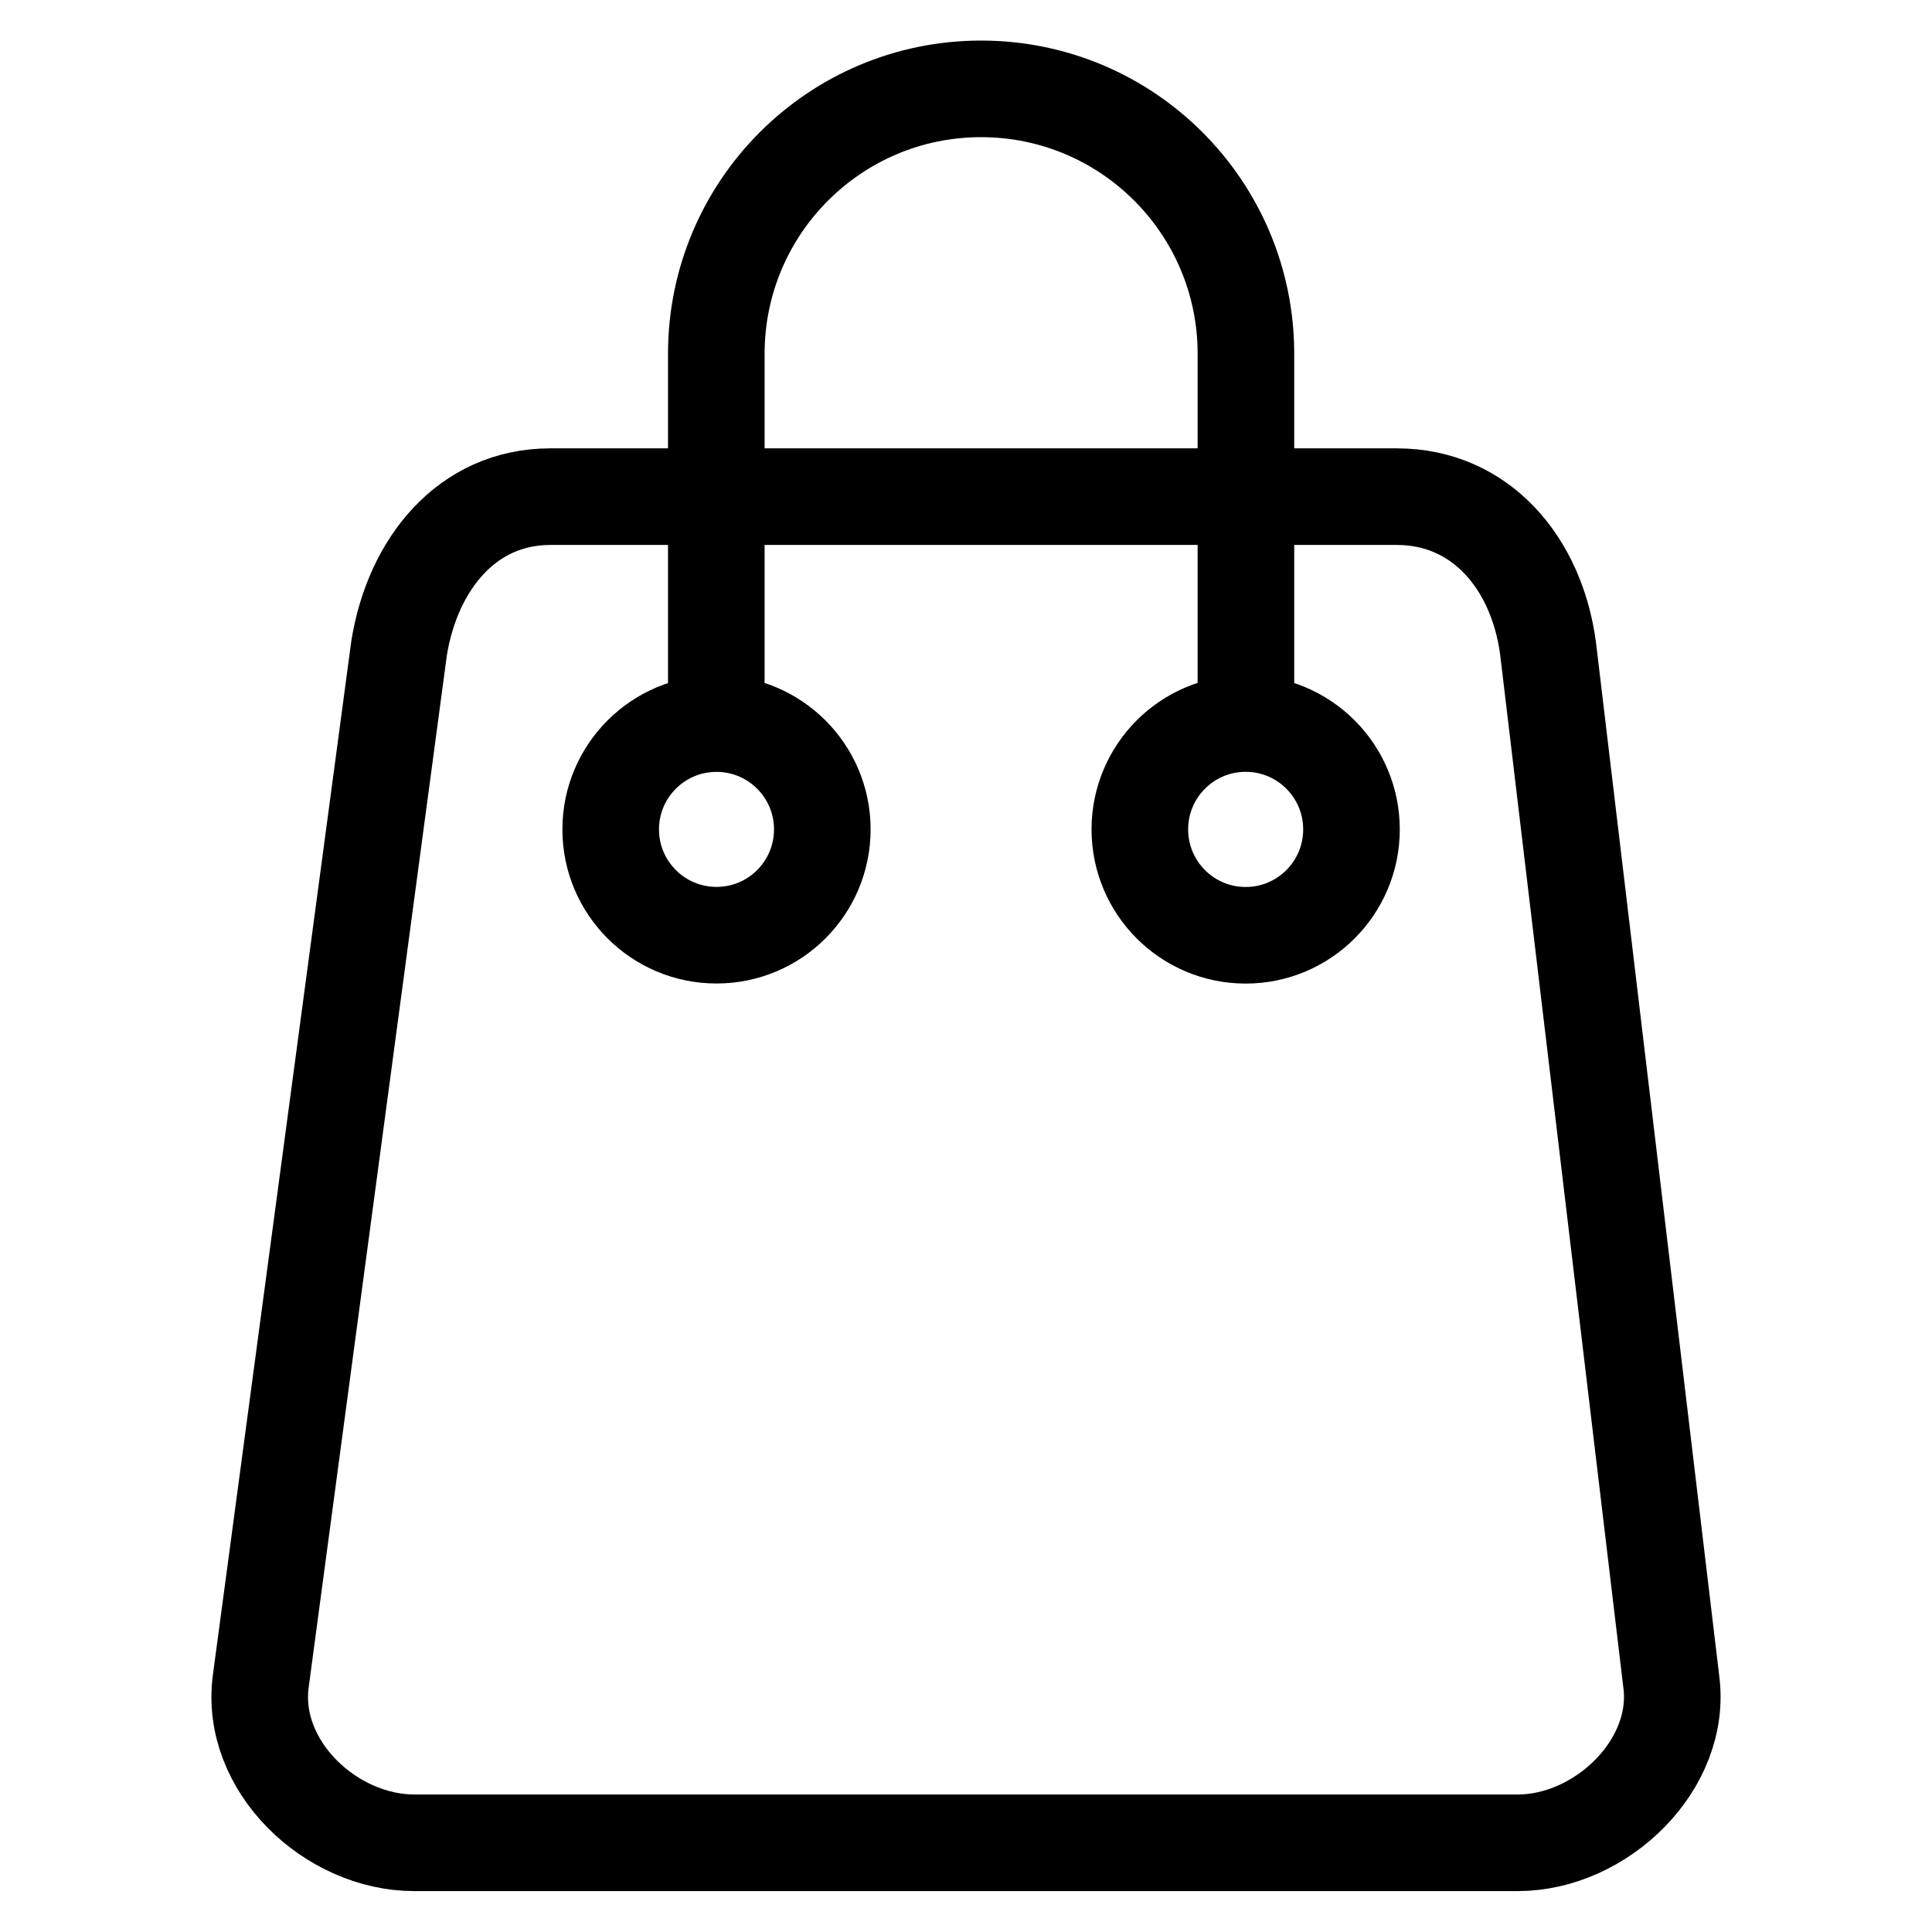 <svg xmlns="http://www.w3.org/2000/svg" xmlns:xlink="http://www.w3.org/1999/xlink" preserveAspectRatio="xMidYMid" width="200" height="200" viewBox="0 0 200 200">
  <defs>
    <style>
      .cls-1, .cls-2 {
        stroke: #000;
        stroke-width: 10px;
        fill: none;
      }

      .cls-1 {
        fill-rule: evenodd;
      }
    </style>
  </defs>
  <path d="M74.152,75.593 L74.152,36.627 C74.152,21.479 86.425,9.199 101.565,9.199 C116.705,9.199 128.978,21.479 128.978,36.627 L128.978,74.027 " class="cls-1"/>
  <path d="M56.966,51.413 L144.599,51.413 C153.242,51.413 159.048,58.223 160.248,67.070 L173.000,174.000 C174.200,182.647 165.761,190.765 157.118,190.765 L42.882,190.765 C34.239,190.765 25.800,182.797 27.000,174.000 L41.317,67.070 C42.717,58.423 48.323,51.413 56.966,51.413 Z" class="cls-1"/>
  <circle cx="74.172" cy="85.859" r="10.953" class="cls-2"/>
  <path d="M128.950,74.899 C135.000,74.899 139.905,79.806 139.905,85.859 C139.905,91.913 135.000,96.820 128.950,96.820 C122.901,96.820 117.996,91.913 117.996,85.859 C117.996,79.806 122.901,74.899 128.950,74.899 Z" class="cls-1"/>
</svg>
